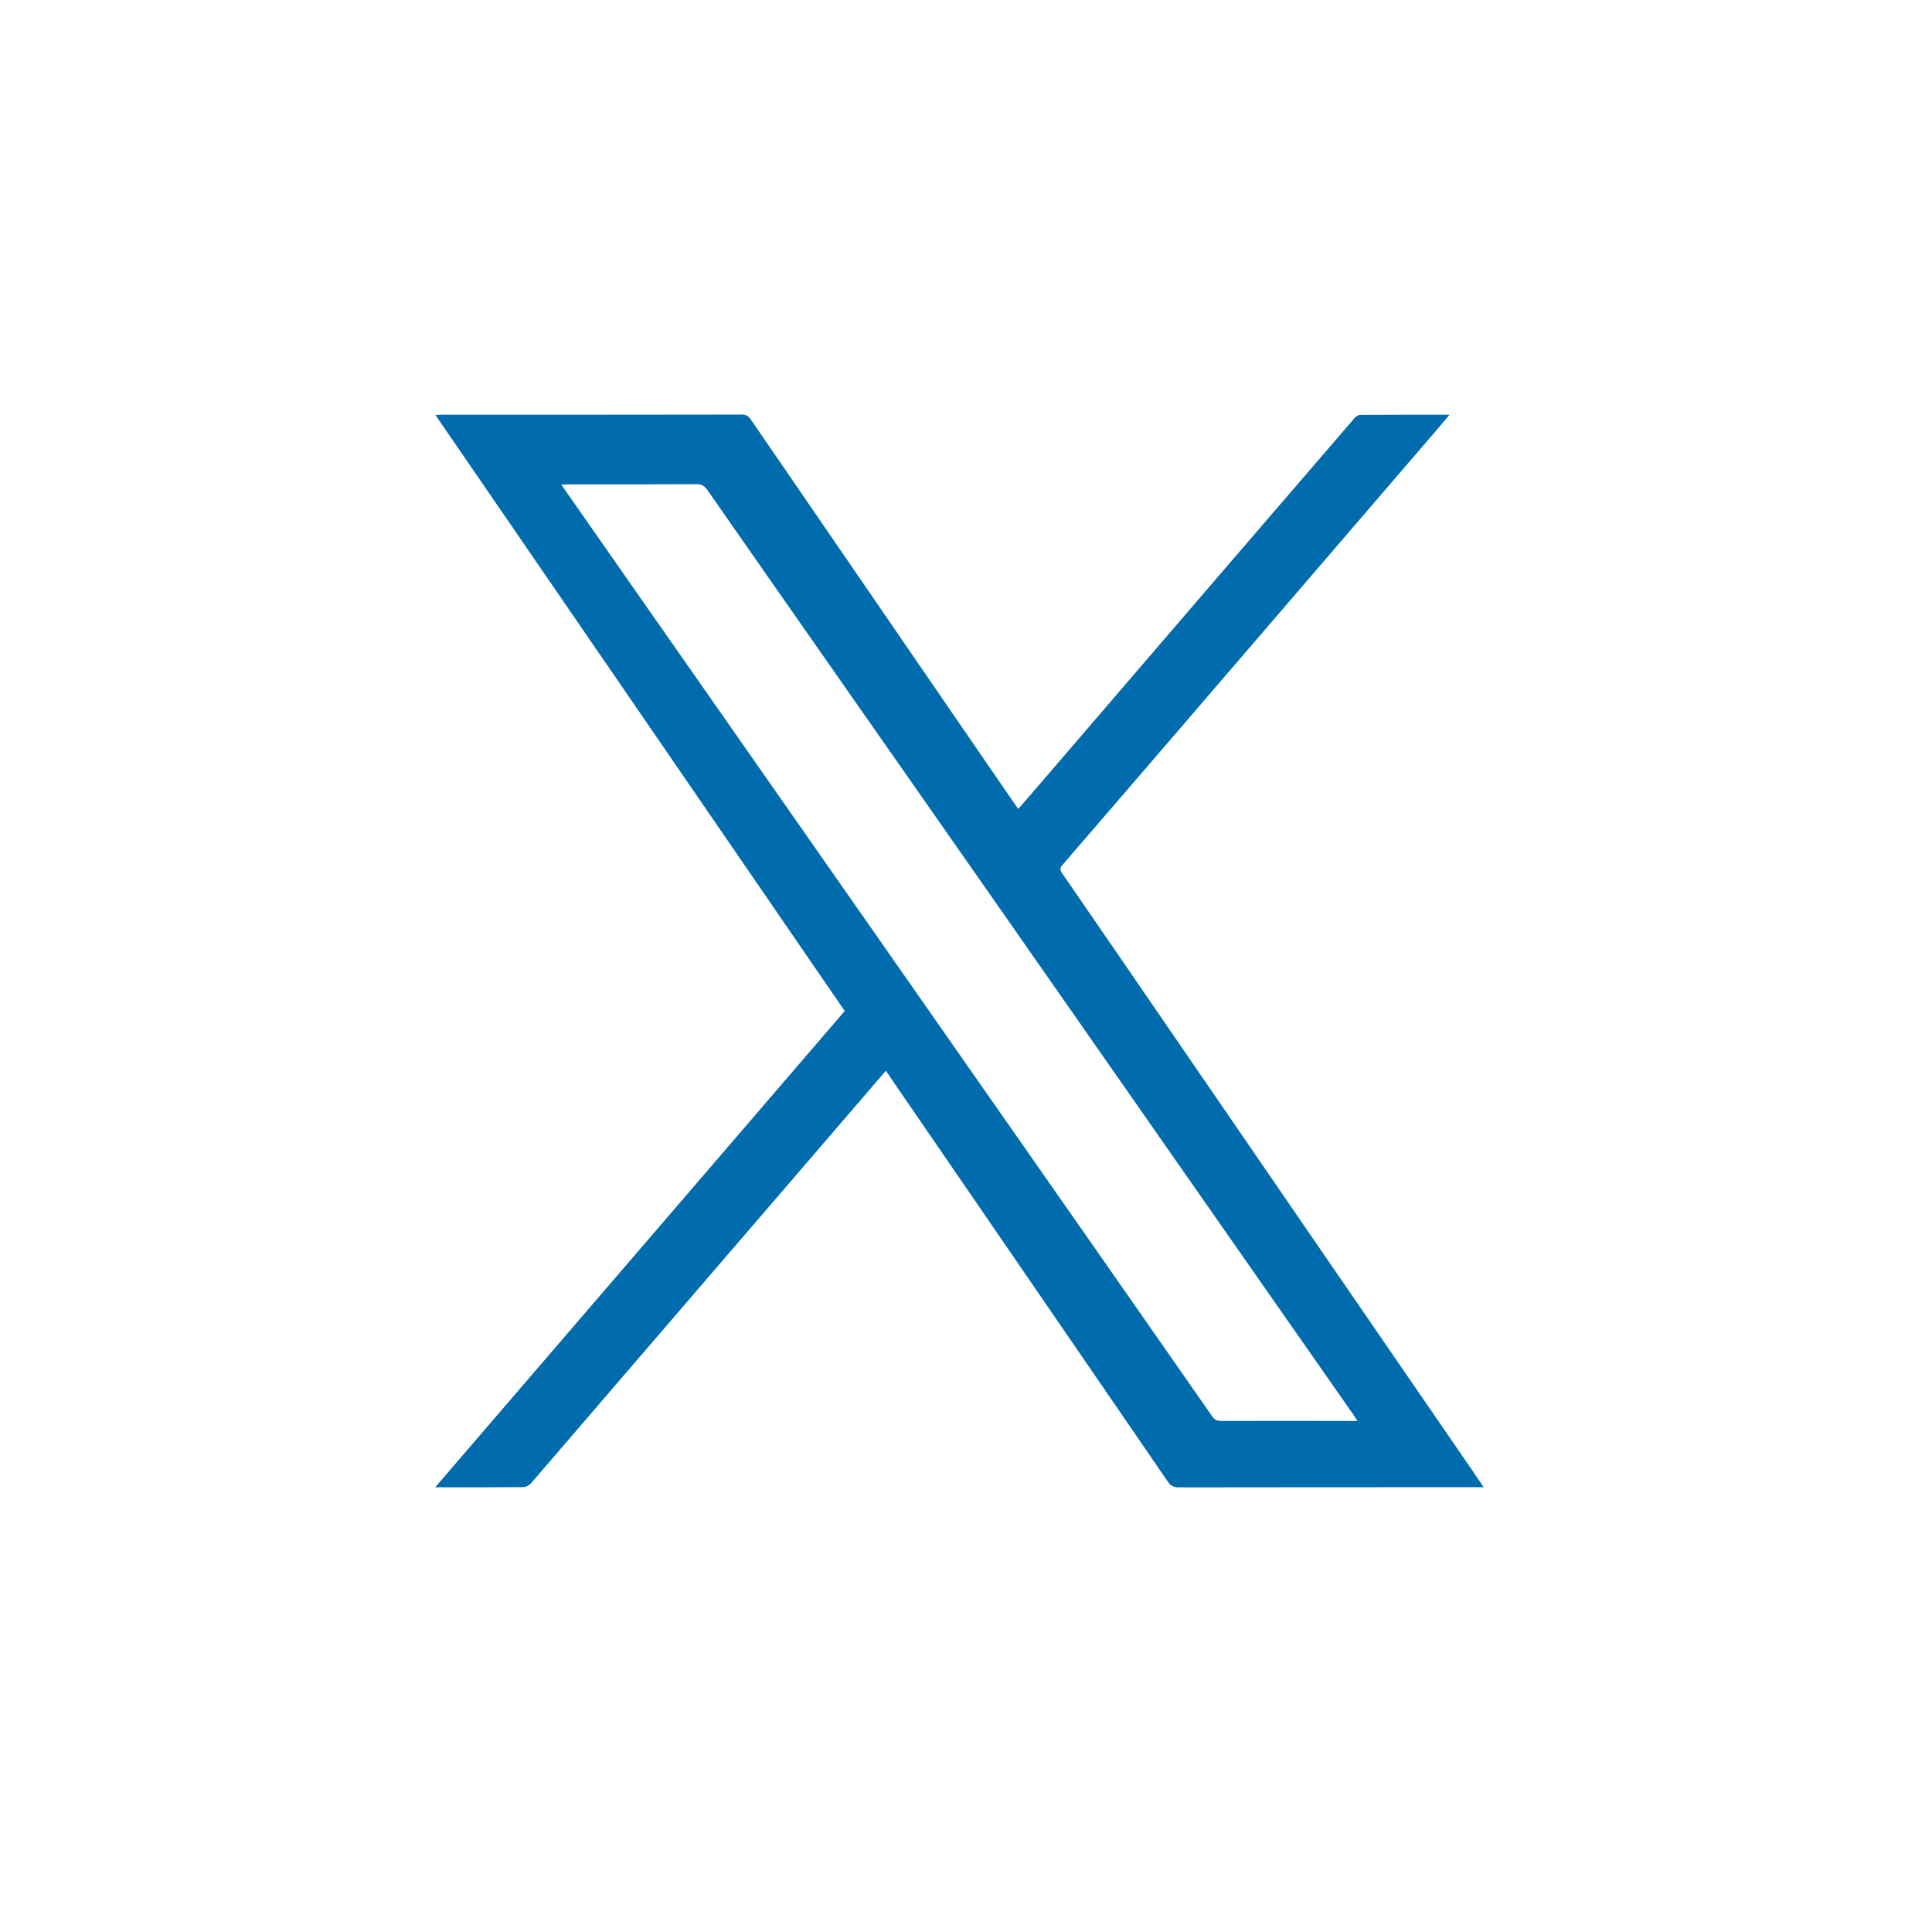 <?xml version="1.0" encoding="UTF-8"?>
<svg id="Capa_1" data-name="Capa 1" xmlns="http://www.w3.org/2000/svg" viewBox="0 0 242 239">
  <defs>
    <style>
      .cls-1 {
        fill: #fff;
      }

      .cls-1, .cls-2 {
        stroke-width: 0px;
      }

      .cls-2 {
        fill: #006bad;
      }
    </style>
  </defs>
  <rect class="cls-1" width="242" height="239"/>
  <path class="cls-2" d="m185.9,186.29h-.81c-12.48,0-24.96,0-37.44.02-.65,0-1.02-.21-1.37-.72-11.23-16.37-22.47-32.74-33.71-49.11-.52-.76-1.05-1.53-1.61-2.36-1.52,1.77-2.98,3.47-4.44,5.17-9.91,11.52-19.83,23.04-29.74,34.57-3.42,3.98-6.83,7.96-10.26,11.93-.22.25-.63.48-.96.49-3.45.03-6.9.02-10.36.02h-.69c17.18-19.98,34.24-39.82,51.3-59.66-17.1-24.89-34.15-49.72-51.26-74.64.29-.02.49-.05.69-.05,12.58,0,25.15,0,37.73-.02.56,0,.83.25,1.1.65,4.01,5.85,8.03,11.7,12.04,17.55,5.01,7.29,10.01,14.58,15.01,21.87,2.04,2.96,4.07,5.93,6.11,8.89.08.12.18.23.32.43.65-.74,1.27-1.45,1.89-2.17,8.07-9.4,16.14-18.8,24.22-28.19,5.33-6.2,10.67-12.4,16.01-18.59.17-.2.47-.39.71-.4,3.67-.03,7.35-.02,11.19-.02-.63.74-1.17,1.39-1.71,2.02-9.46,11-18.91,22-28.37,33-6.14,7.14-12.27,14.27-18.42,21.39-.33.38-.3.62-.04,1.01,5.02,7.28,10.02,14.58,15.02,21.87,5.73,8.35,11.46,16.69,17.19,25.04,6.33,9.22,12.67,18.43,19,27.65.51.75,1.02,1.5,1.62,2.38Zm-15.89-8.32c-.2-.31-.32-.52-.45-.71-5.57-7.98-11.15-15.95-16.72-23.93-9.59-13.73-19.18-27.47-28.77-41.2-6.31-9.03-12.62-18.04-18.93-27.07-5.52-7.89-11.04-15.79-16.54-23.69-.36-.52-.73-.72-1.37-.72-5.38.03-10.75.02-16.13.02-.23,0-.46.02-.79.04,1.72,2.47,3.38,4.85,5.04,7.22,9.58,13.71,19.16,27.42,28.75,41.13,6.84,9.79,13.69,19.58,20.53,29.38,9.07,12.98,18.15,25.96,27.2,38.96.31.44.62.59,1.14.59,5.43-.02,10.85,0,16.28,0h.76Z"/>
</svg>